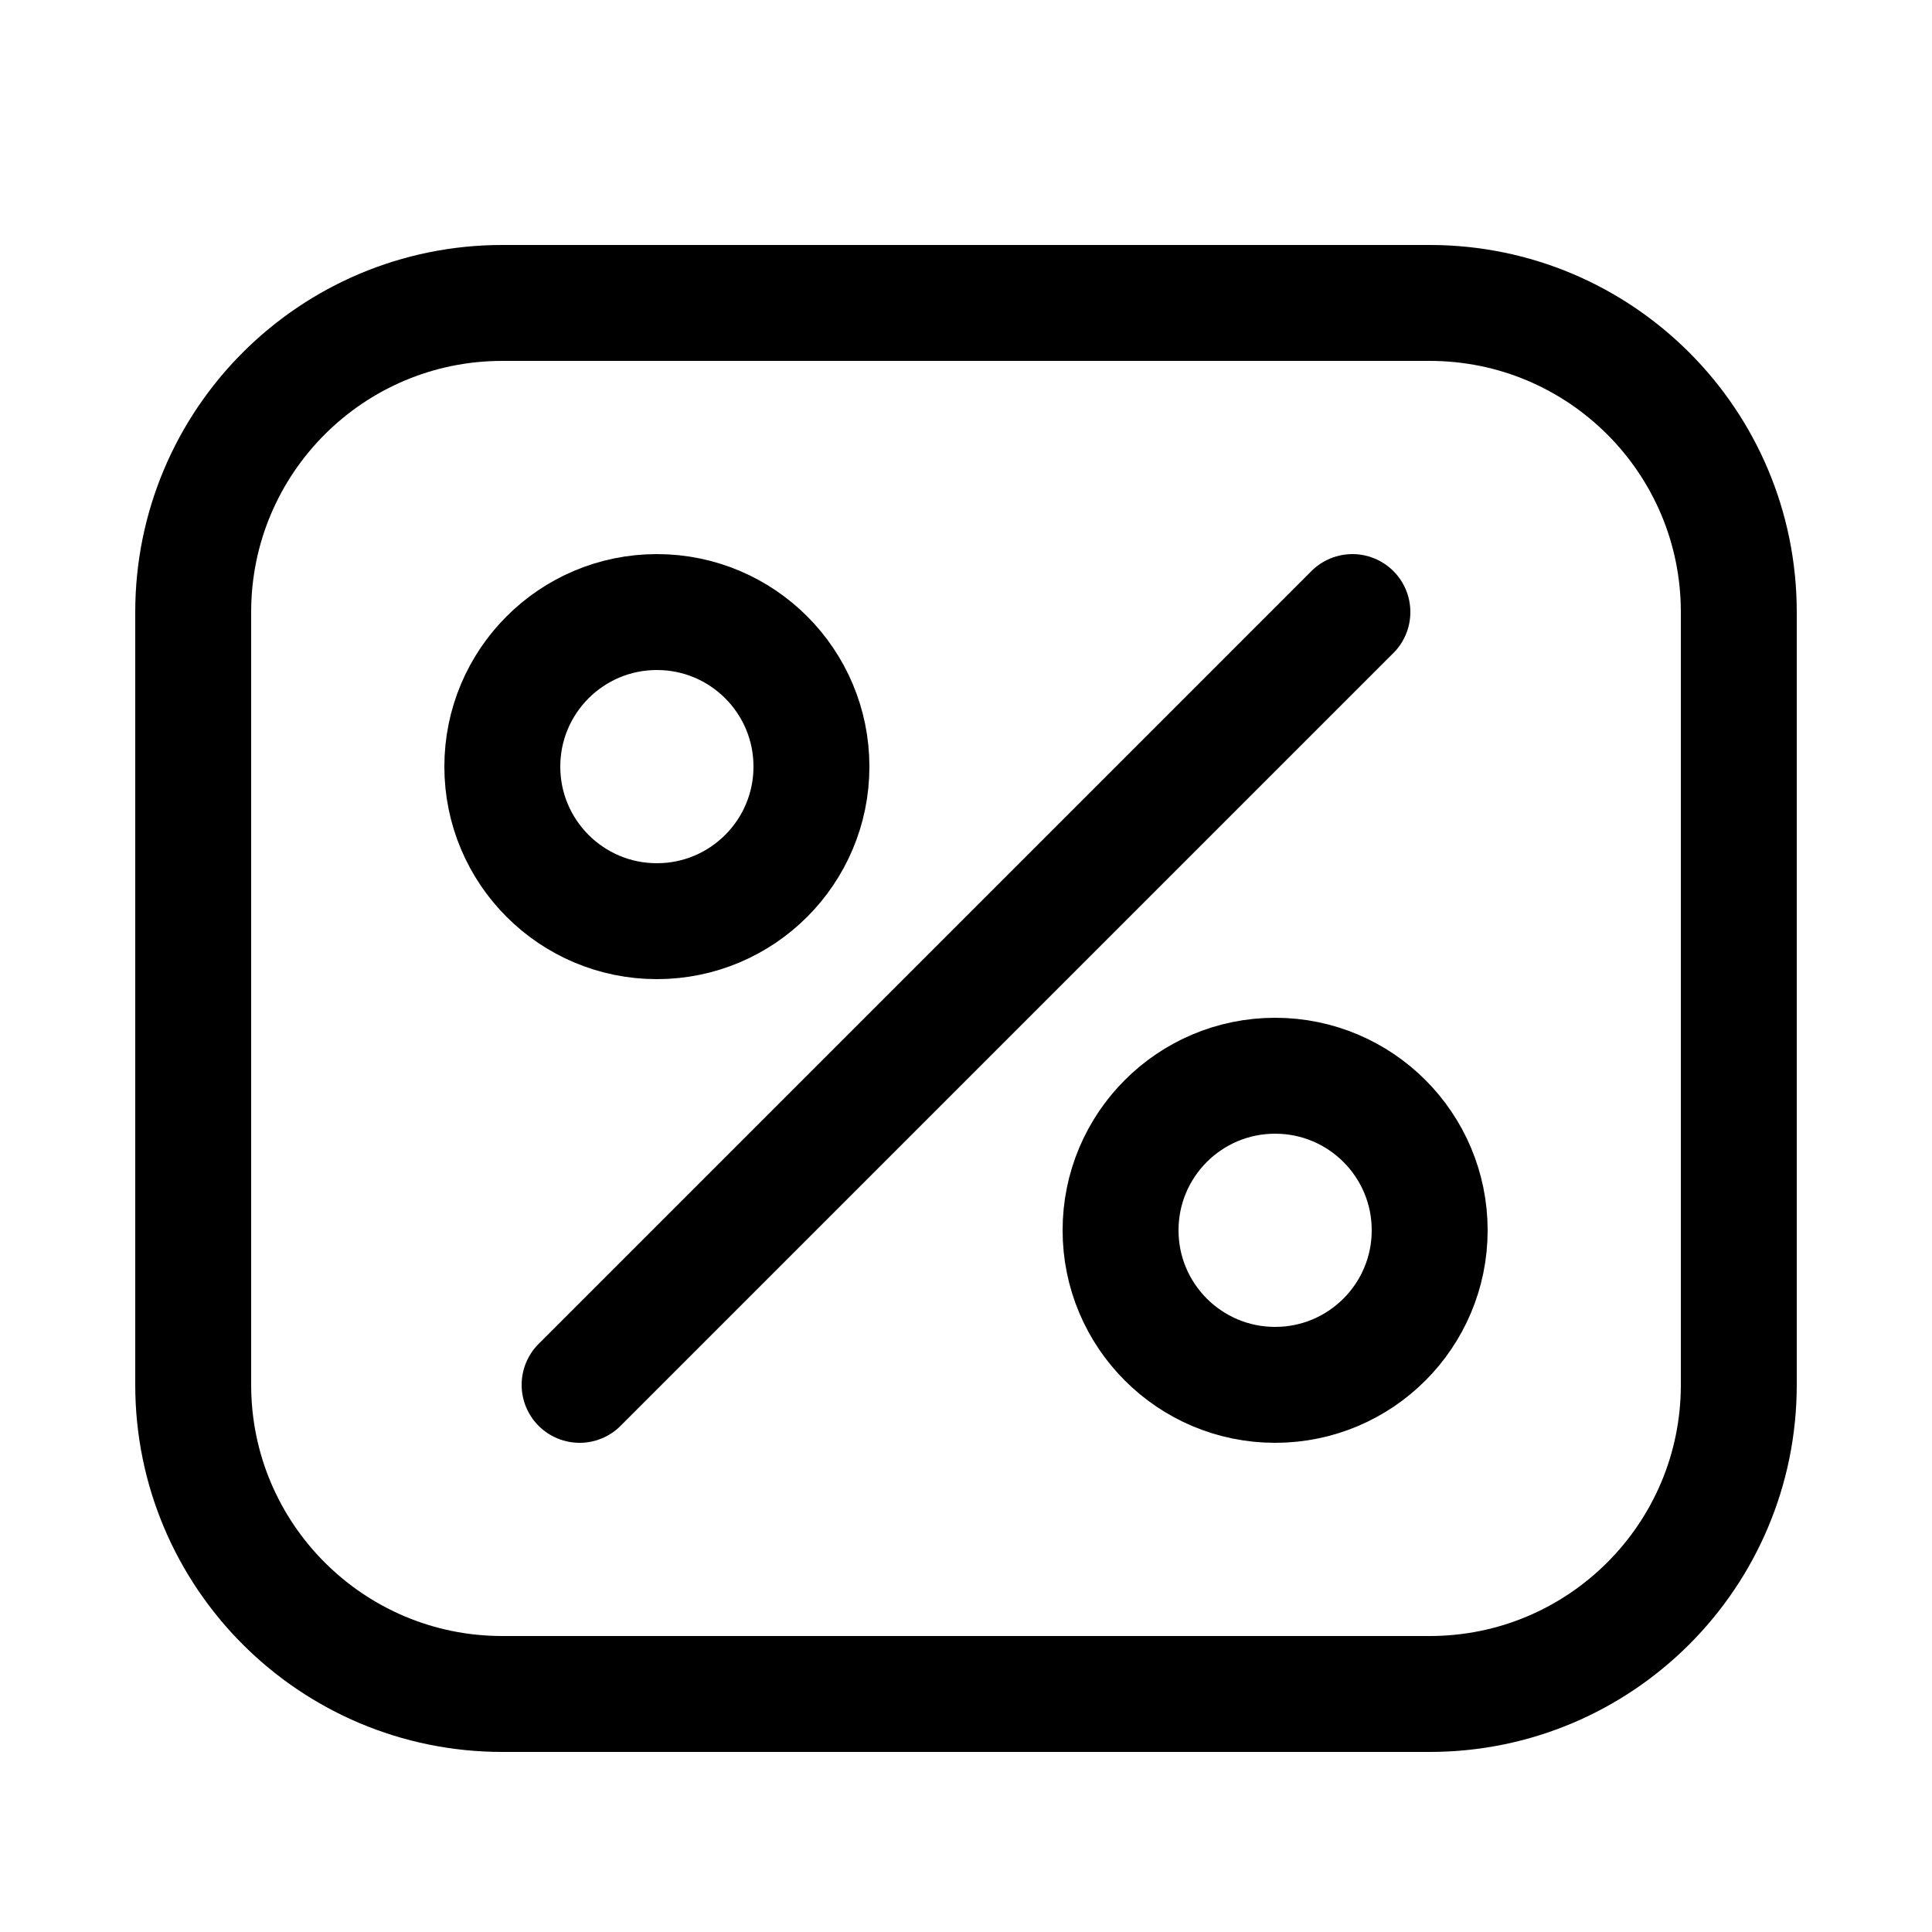<?xml version="1.0" encoding="utf-8"?><!-- Uploaded to: SVG Repo, www.svgrepo.com, Generator: SVG Repo Mixer Tools -->
<svg width="25px" height="25px" viewBox="-0.5 0 25 25" fill="none" xmlns="http://www.w3.org/2000/svg">
<path d="M18 3.92H6C3.791 3.92 2 5.711 2 7.92V17.92C2 20.129 3.791 21.92 6 21.92H18C20.209 21.92 22 20.129 22 17.92V7.92C22 5.711 20.209 3.92 18 3.92Z" stroke="#000000" stroke-width="1.5" stroke-linecap="round" stroke-linejoin="round"/>
<path d="M7 17.92L17 7.92" stroke="#000000" stroke-width="1.5" stroke-linecap="round" stroke-linejoin="round"/>
<path d="M8 11.92C9.105 11.92 10 11.024 10 9.92C10 8.815 9.105 7.92 8 7.92C6.895 7.92 6 8.815 6 9.92C6 11.024 6.895 11.92 8 11.92Z" stroke="#000000" stroke-width="1.5" stroke-linecap="round" stroke-linejoin="round"/>
<path d="M16 17.92C17.105 17.92 18 17.024 18 15.92C18 14.815 17.105 13.92 16 13.92C14.895 13.92 14 14.815 14 15.92C14 17.024 14.895 17.92 16 17.92Z" stroke="#000000" stroke-width="1.5" stroke-linecap="round" stroke-linejoin="round"/>
</svg>